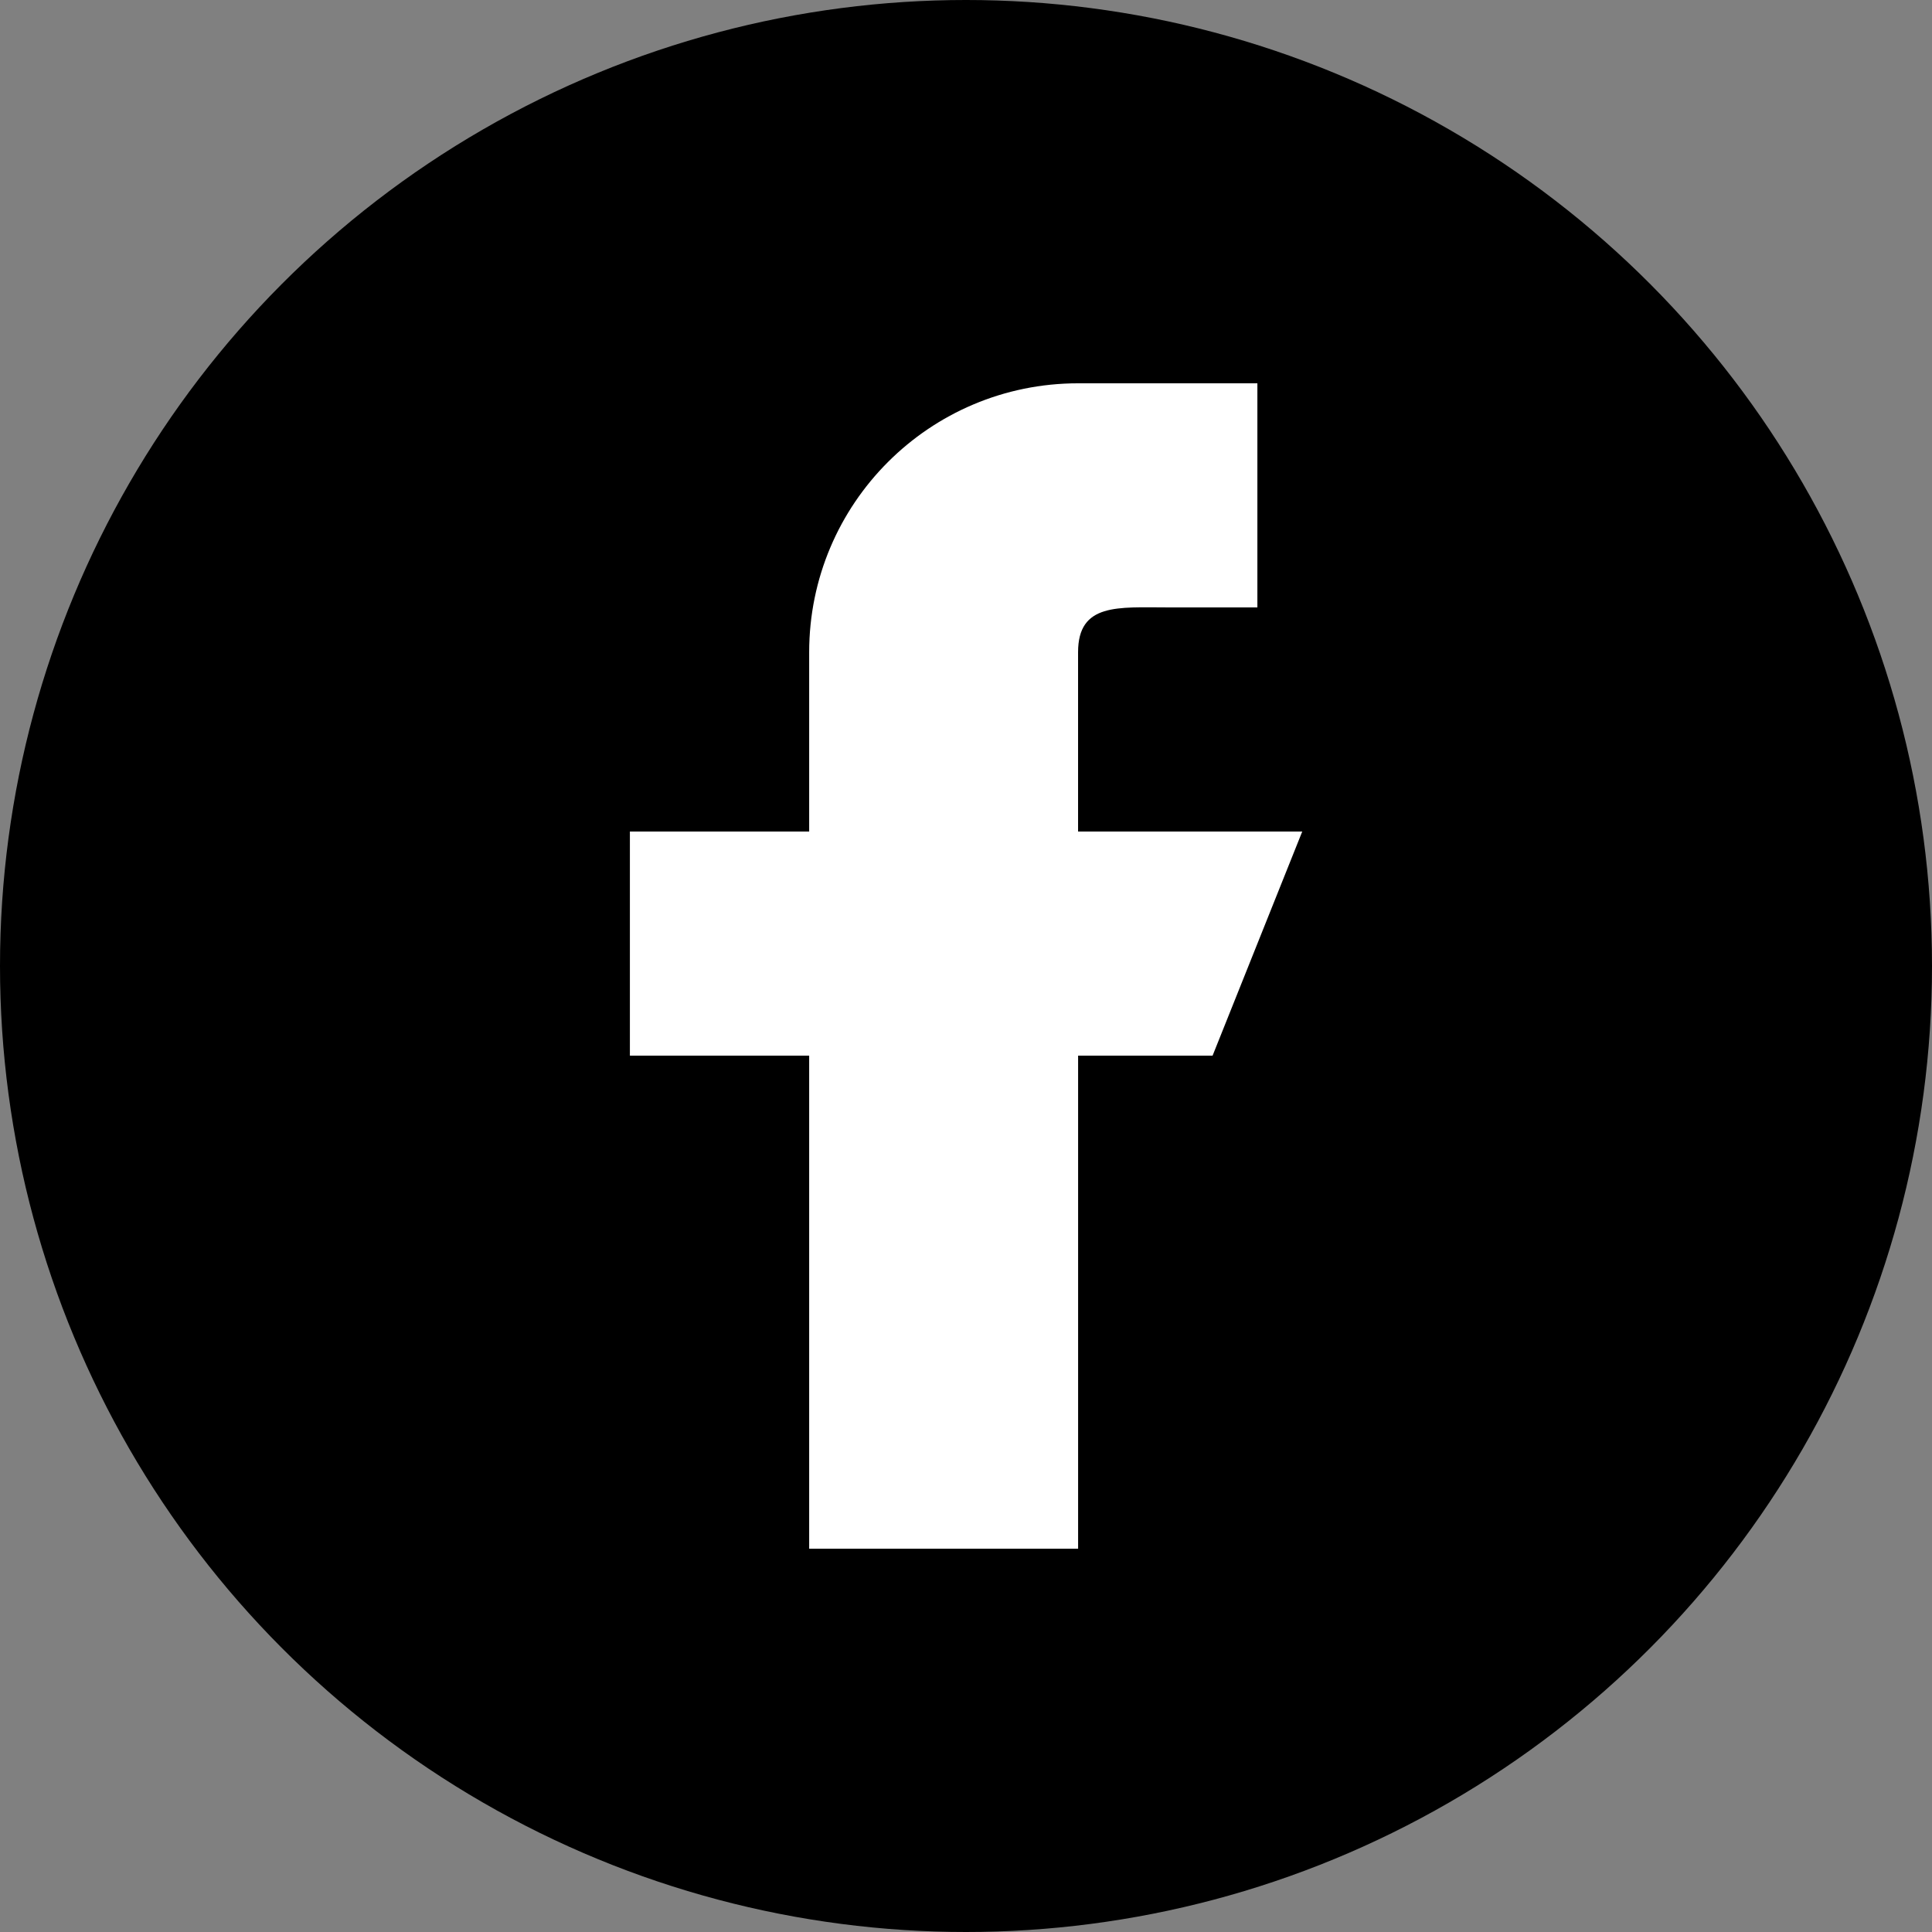 <?xml version="1.0" encoding="UTF-8"?> <svg xmlns="http://www.w3.org/2000/svg" id="_Слой_2" viewBox="0 0 512 512"><rect x="0" y="0" width="512" height="512" fill="#808080" stroke="none"/> <defs> <style>.cls-1{fill:#fff;}</style> </defs> <g id="_Слой_1-2"> <circle cx="256" cy="256" r="256"></circle> <path class="cls-1" d="m285.7,220.36v-47.51c0-13.11,10.64-11.88,23.76-11.88h23.76v-59.39h-47.51c-39.37,0-71.27,31.9-71.27,71.27v47.51h-47.51v59.39h47.51v130.67h71.27v-130.67h35.64l23.76-59.39h-59.39Z"></path> </g> </svg> 